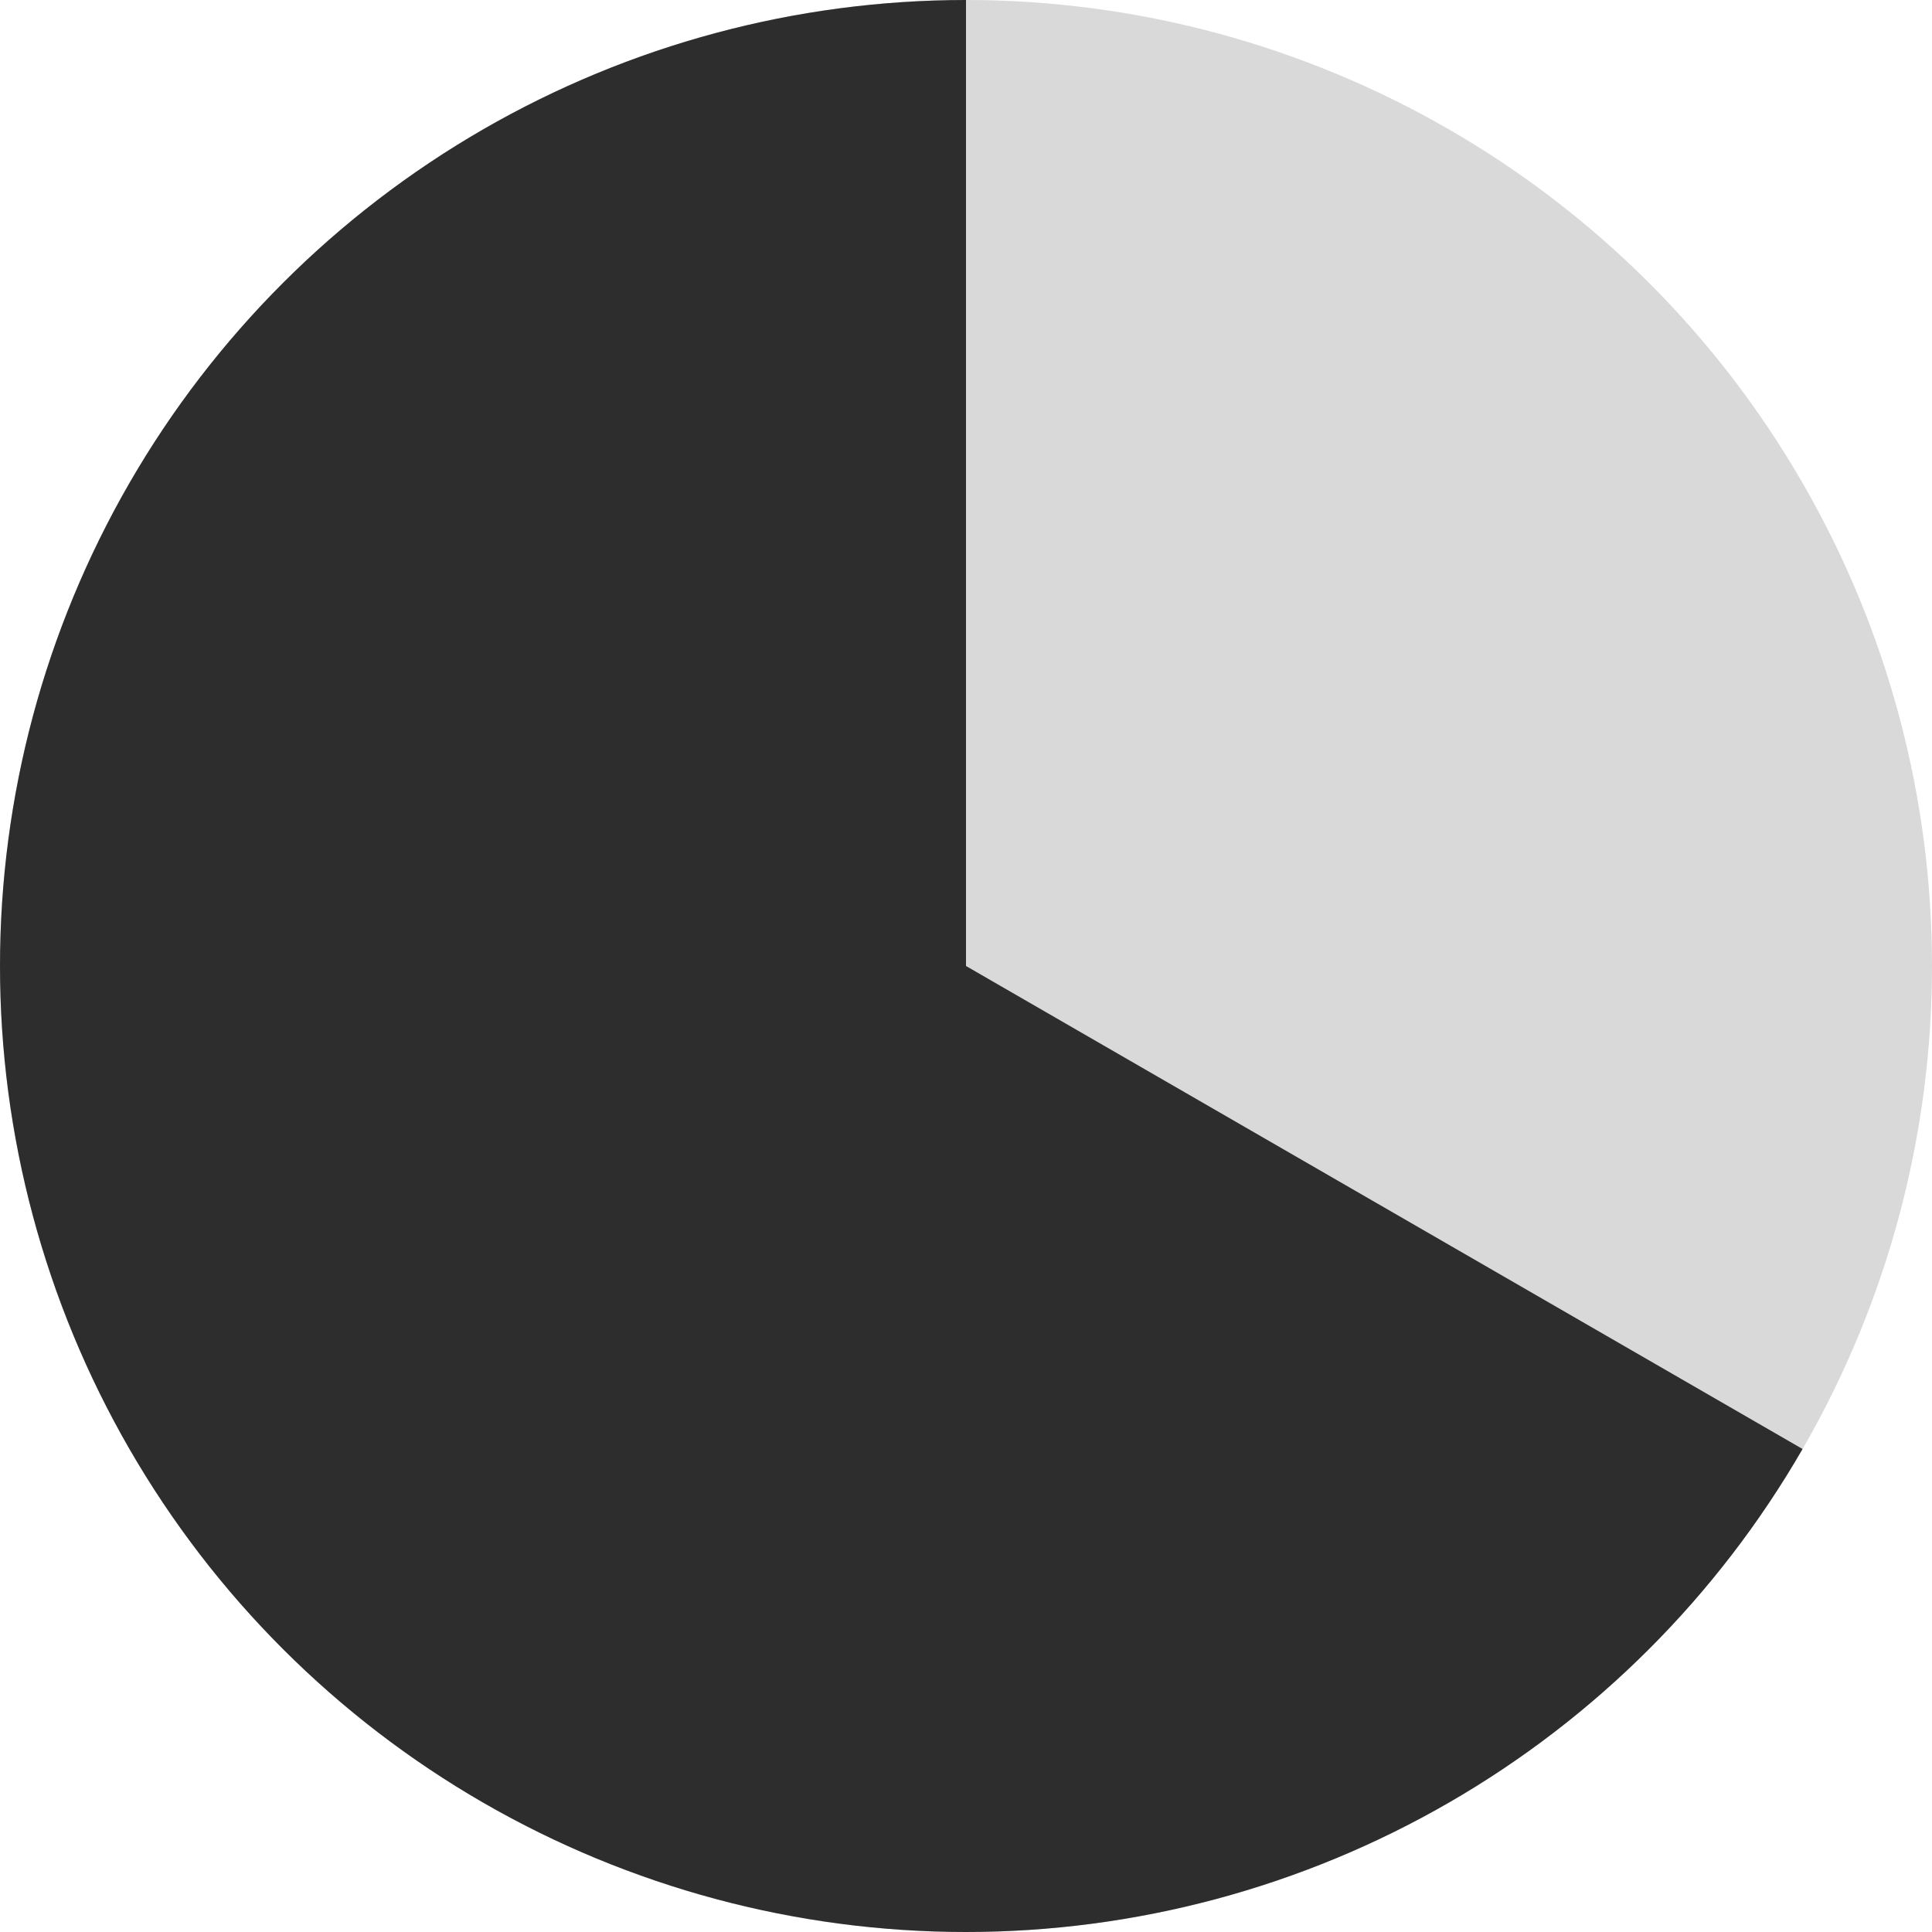 <?xml version="1.0" encoding="UTF-8"?> <svg xmlns="http://www.w3.org/2000/svg" width="16" height="16" viewBox="0 0 16 16" fill="none"><circle cx="8" cy="8" r="7.5" transform="rotate(-90 8 8)" fill="#D9D9D9" stroke="#D9D9D9"></circle><path d="M8 -3.49691e-07C6.596 -2.88307e-07 5.216 0.37 4 1.072C2.784 1.774 1.774 2.784 1.072 4C0.37 5.216 -4.72458e-07 6.596 -3.49691e-07 8C-2.26924e-07 9.404 0.37 10.784 1.072 12C1.774 13.216 2.784 14.226 4 14.928C5.216 15.63 6.596 16 8 16C9.404 16 10.784 15.63 12 14.928C13.216 14.226 14.226 13.216 14.928 12L8 8L8 -3.49691e-07Z" fill="#2D2D2D"></path></svg> 